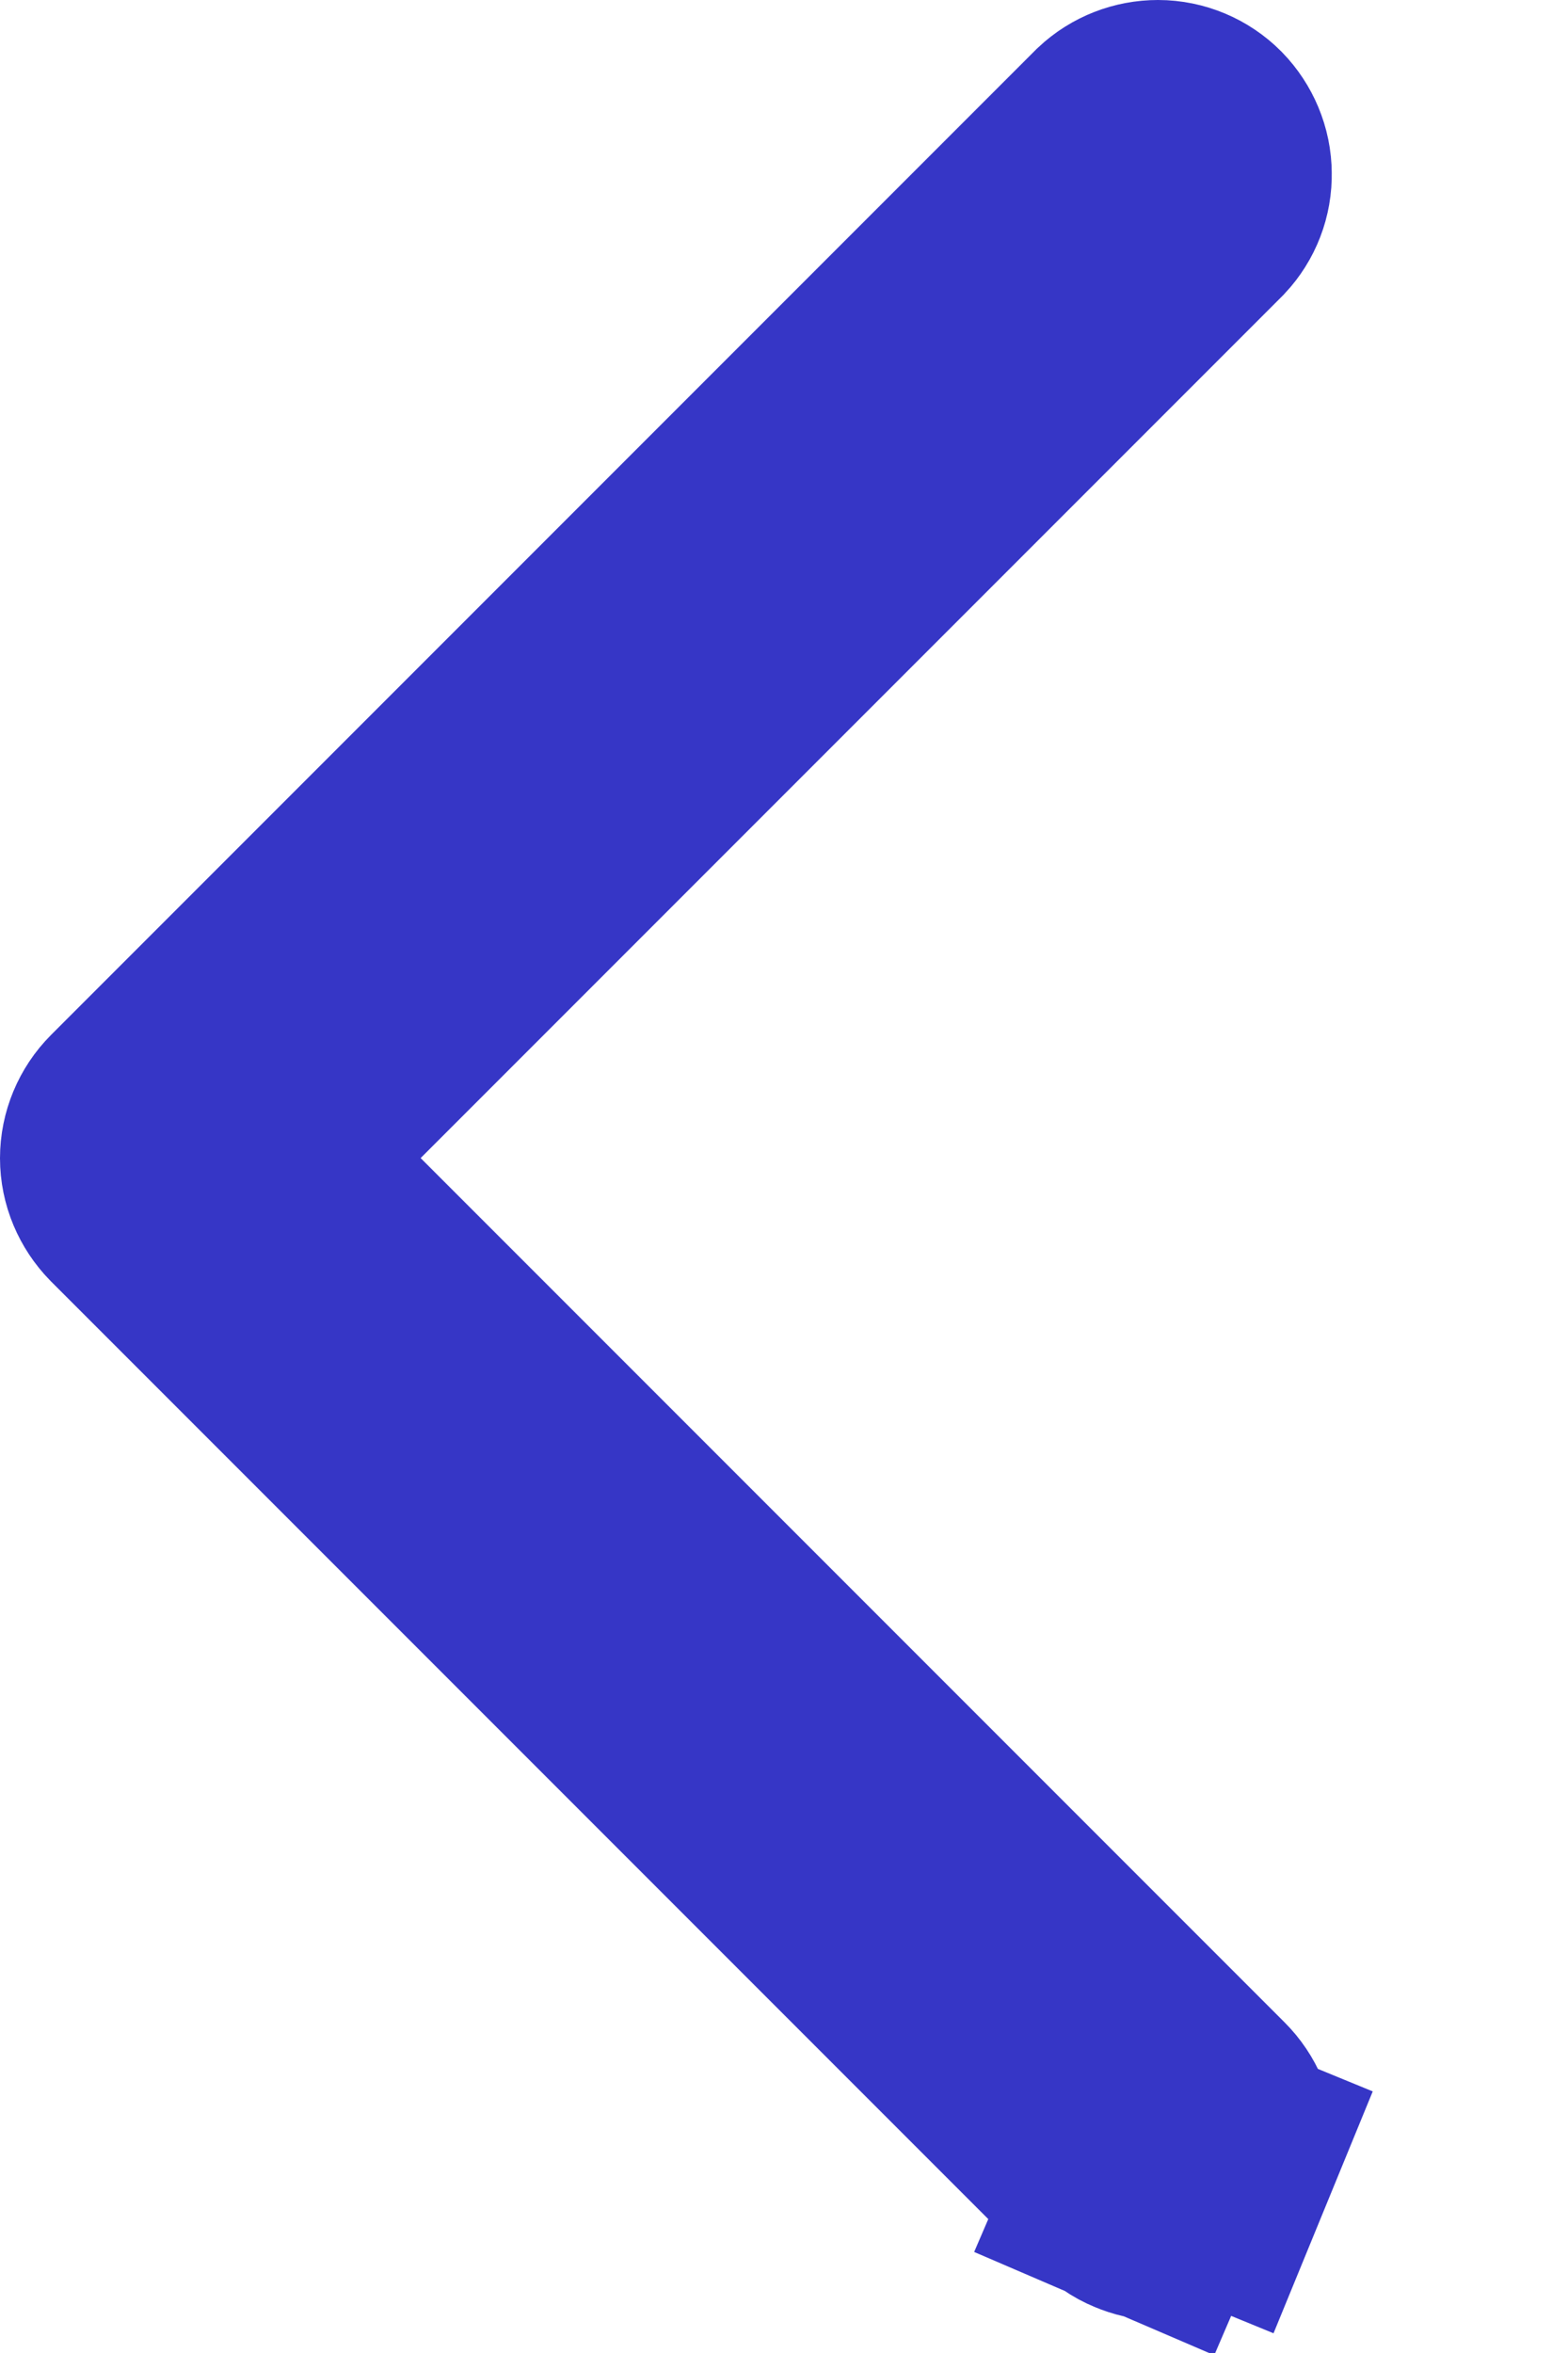 <svg width="6" height="9" viewBox="0 0 6 9" fill="none" xmlns="http://www.w3.org/2000/svg">
<path d="M1.256 4.076L0.902 4.43L1.256 4.783L4.556 8.083L4.556 8.083L4.562 8.089C4.578 8.105 4.59 8.123 4.599 8.144C4.608 8.164 4.613 8.186 4.613 8.208C4.613 8.23 4.609 8.252 4.6 8.272L5.063 8.462L4.6 8.272C4.592 8.293 4.58 8.312 4.564 8.327C4.548 8.343 4.53 8.355 4.509 8.364C4.489 8.372 4.467 8.376 4.445 8.376C4.422 8.376 4.401 8.371 4.38 8.362L4.187 8.811L4.38 8.362C4.36 8.354 4.342 8.341 4.326 8.325L4.326 8.325L4.32 8.319L0.549 4.548C0.549 4.548 0.549 4.548 0.549 4.548C0.518 4.516 0.5 4.474 0.5 4.43C0.5 4.386 0.518 4.343 0.549 4.312L4.316 0.545C4.347 0.516 4.388 0.5 4.431 0.5C4.475 0.5 4.517 0.518 4.548 0.549C4.578 0.58 4.596 0.622 4.596 0.665C4.597 0.708 4.581 0.749 4.552 0.78L1.256 4.076Z" fill="#3636c6" stroke="#3636c6"/>
</svg>
